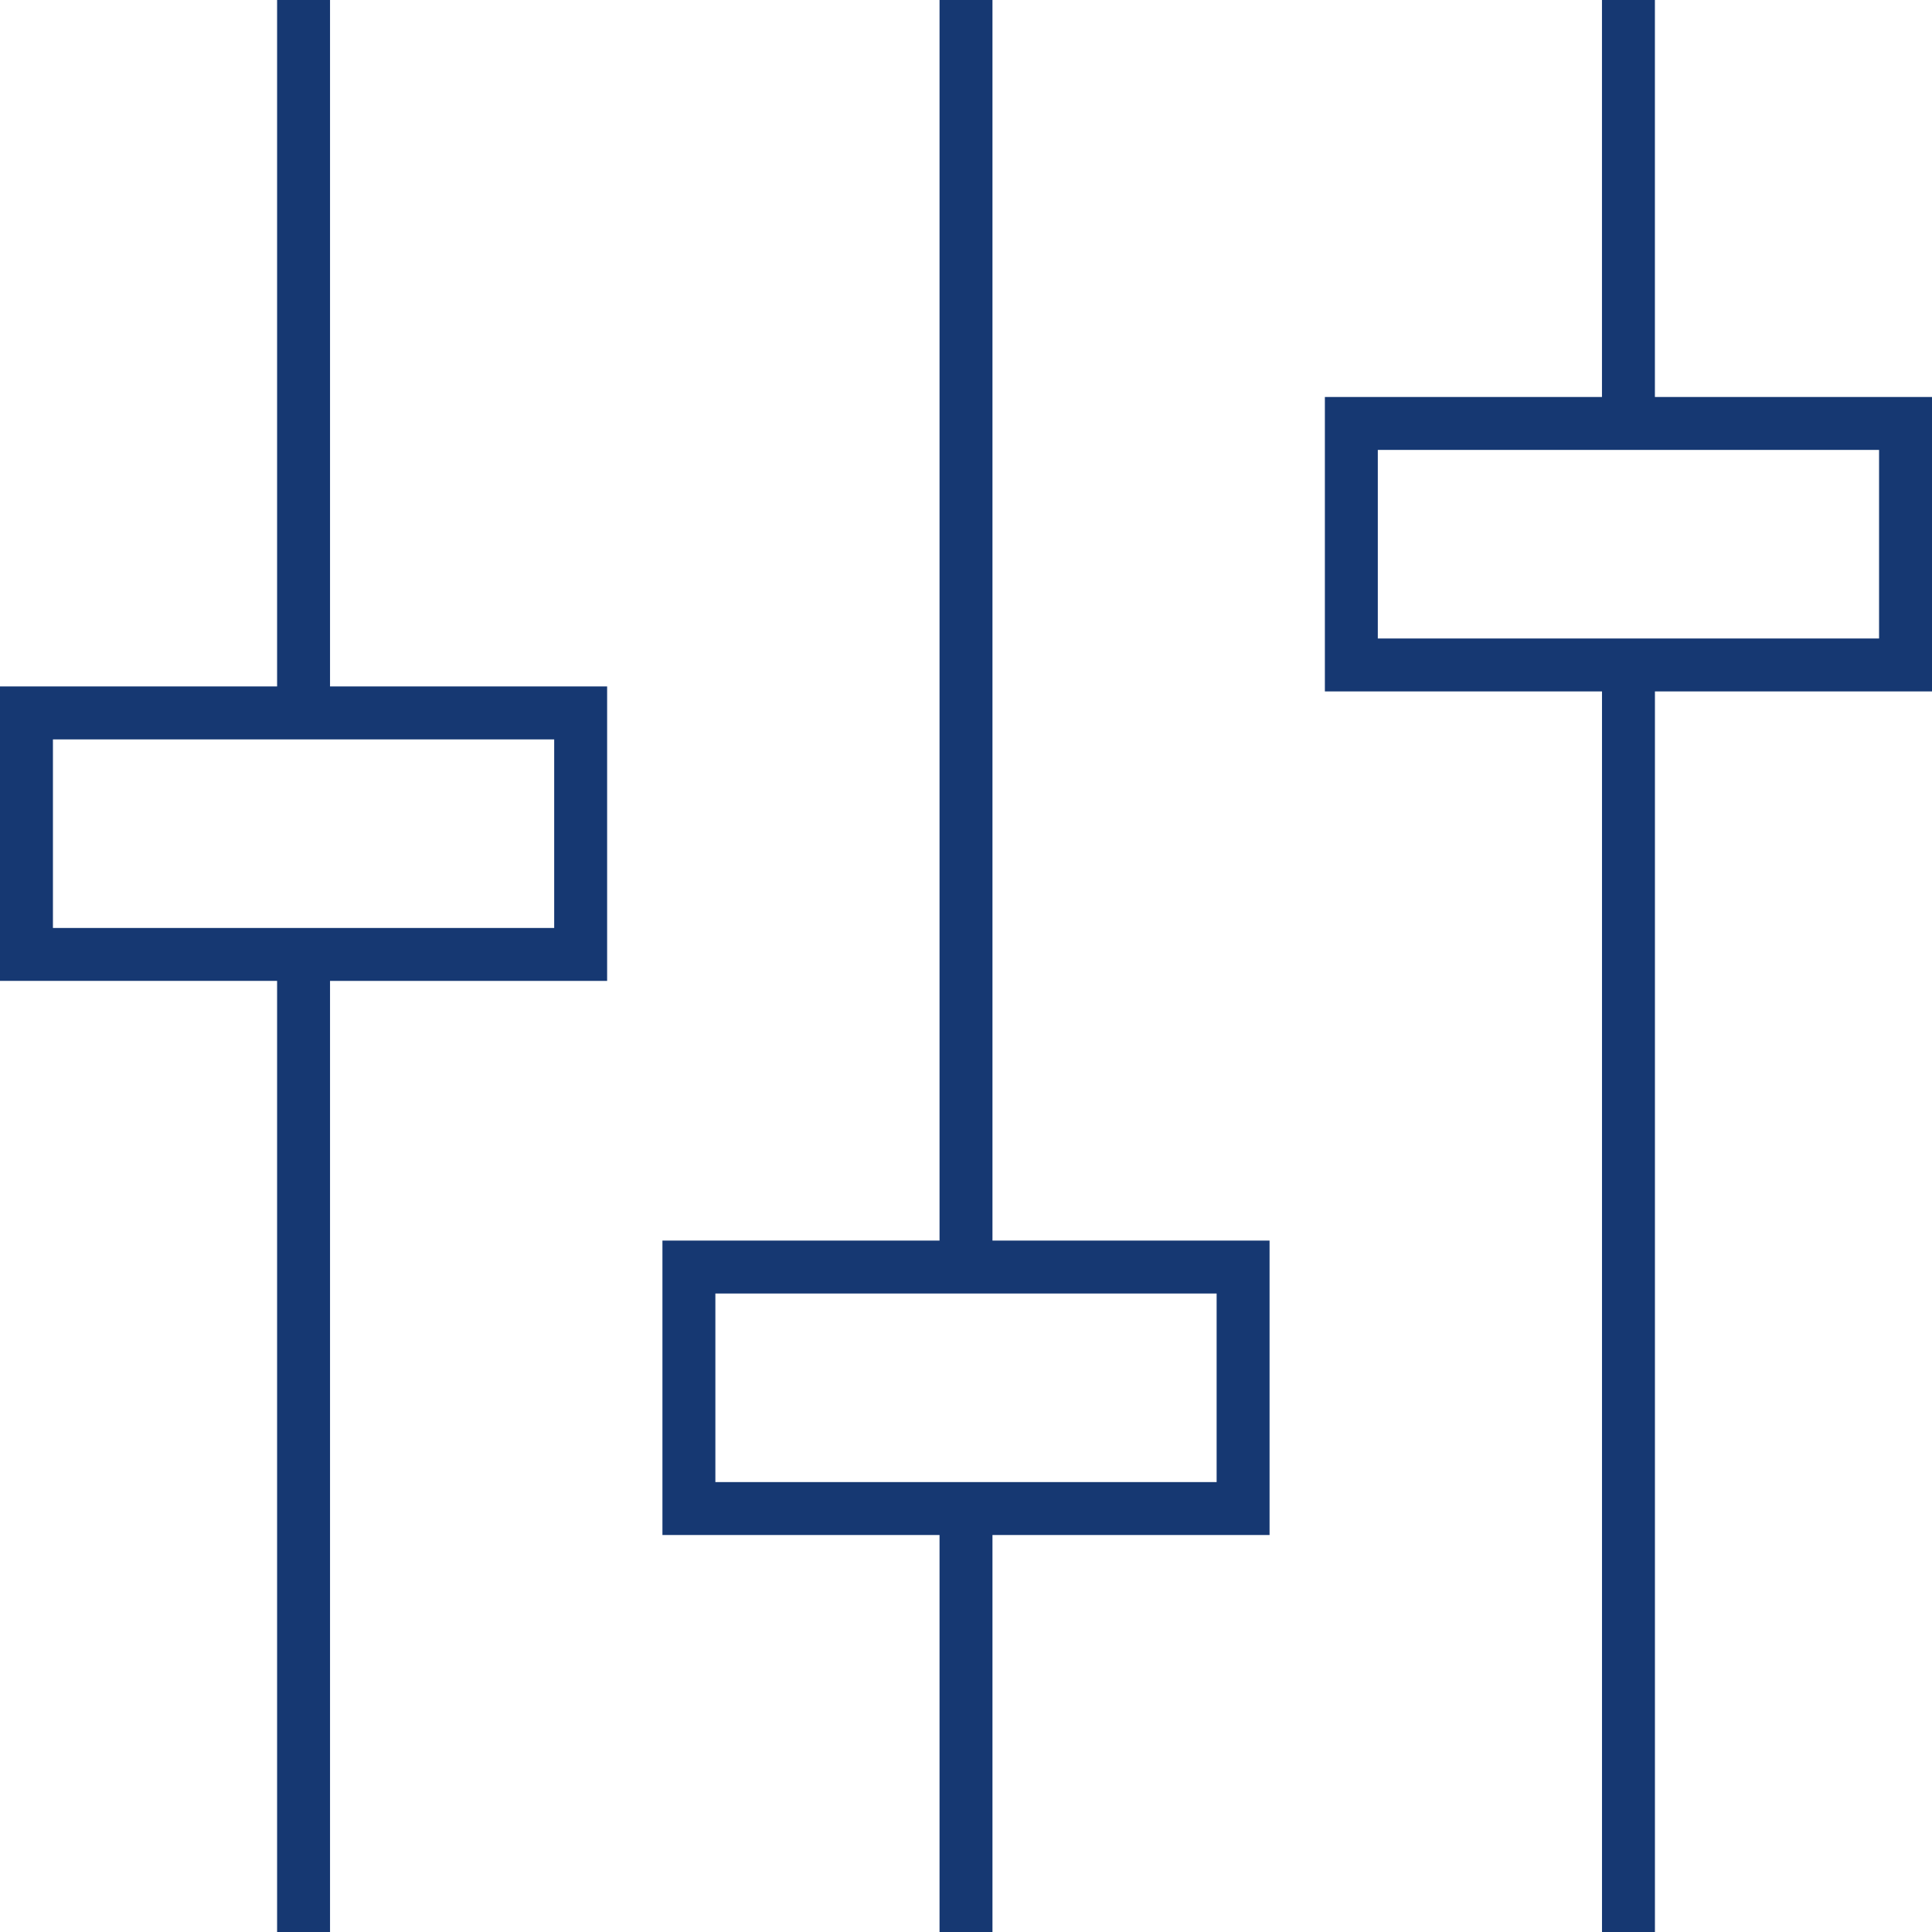 <?xml version="1.0" encoding="utf-8"?>
<!-- Generator: Adobe Illustrator 26.2.1, SVG Export Plug-In . SVG Version: 6.00 Build 0)  -->
<svg version="1.1" id="Ebene_1" xmlns="http://www.w3.org/2000/svg" xmlns:xlink="http://www.w3.org/1999/xlink" x="0px" y="0px"
	 viewBox="0 0 73 73" style="enable-background:new 0 0 73 73;" xml:space="preserve">
<style type="text/css">
	.st0{fill:#163872;}
</style>
<g>
	<path class="st0" d="M73,15H62.53V0h-2v15H50.06v11.125h10.471V73h2V26.125H73V15z M52.06,24.125
		V17H71v7.125H52.06z"/>
	<path class="st0" d="M12.47,0h-2v25.937H0v11.125h10.47V73h2V37.063h10.47V25.937H12.47V0z
		 M2,35.063v-7.125h18.94v7.125H2z"/>
	<path class="st0" d="M37.5,0h-2v46.875H25.03V58H35.5v15h2V58h10.47V46.875H37.5V0z M45.97,48.875V56
		H27.03v-7.125H45.97z"/>
</g>
</svg>
